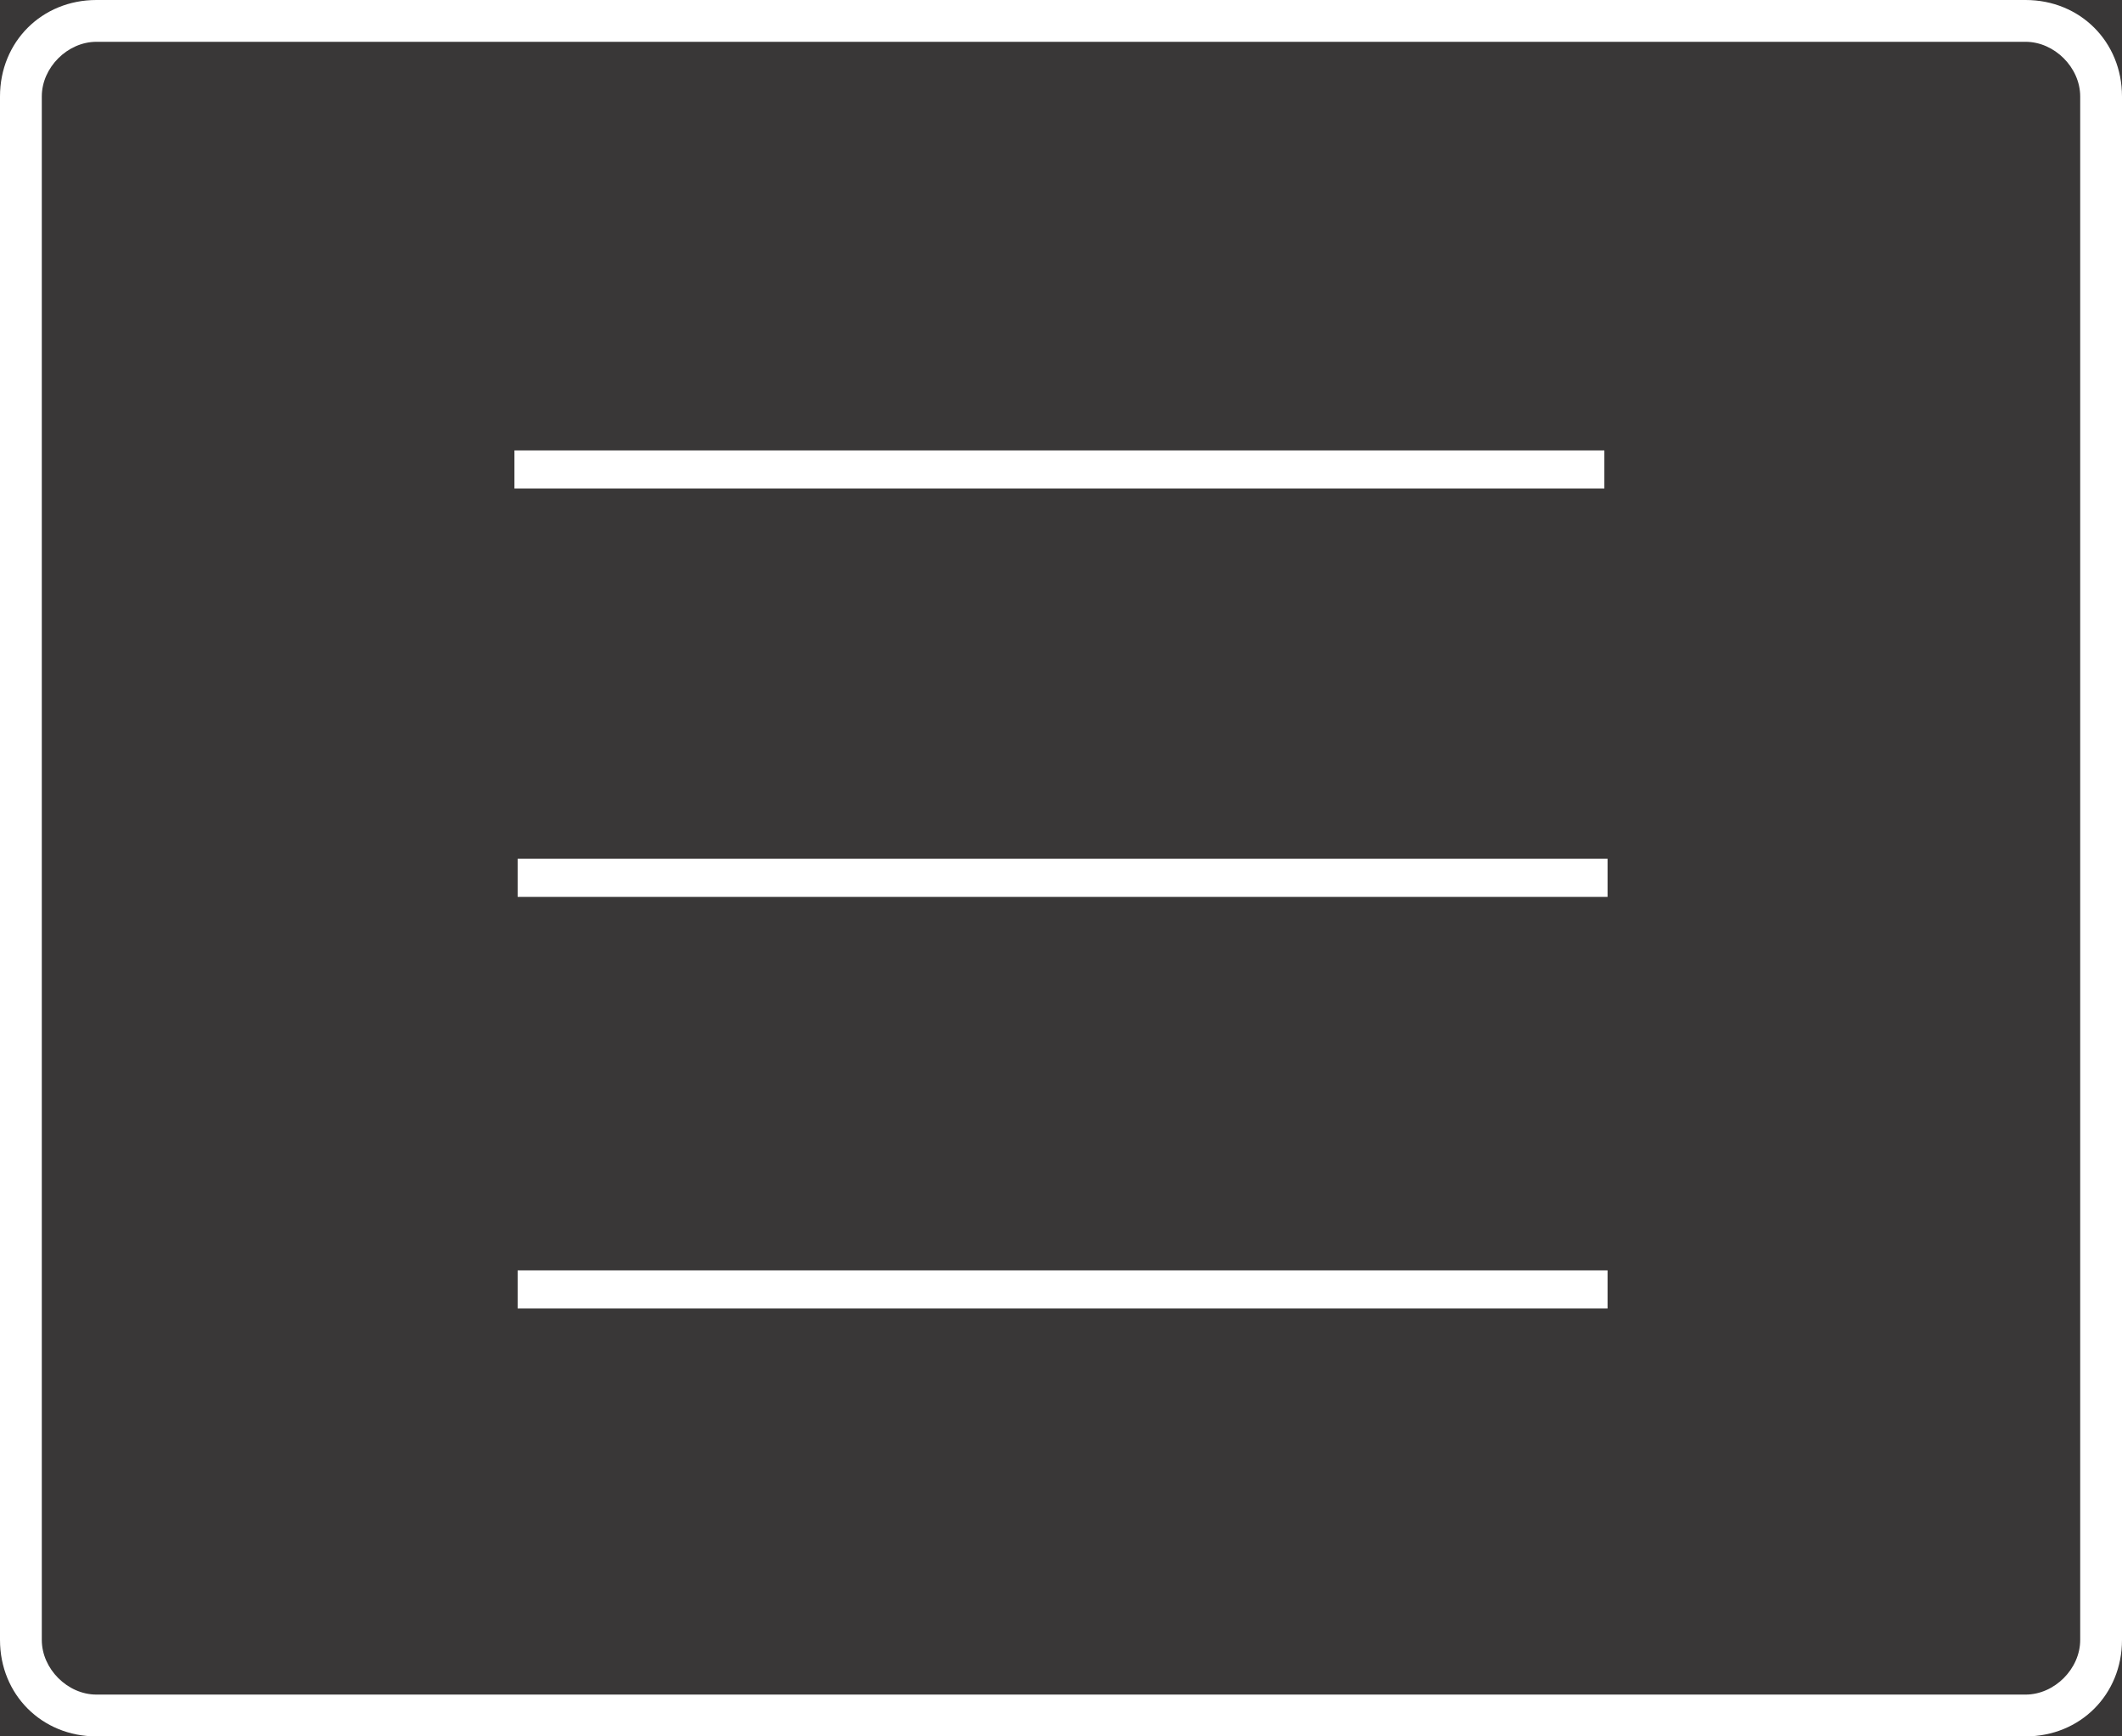 <?xml version="1.0" encoding="utf-8"?>
<!-- Generator: Adobe Illustrator 23.0.6, SVG Export Plug-In . SVG Version: 6.00 Build 0)  -->
<svg version="1.1" xmlns="http://www.w3.org/2000/svg" xmlns:xlink="http://www.w3.org/1999/xlink" x="0px" y="0px"
	 viewBox="0 0 66 54" style="enable-background:new 0 0 66 54;" xml:space="preserve">
<style type="text/css">
	.st0{fill:#393737;}
	.st1{fill:#FFFFFF;}
	.st2{enable-background:new    ;}
	.st3{fill:#C4C3C3;}
	.st4{fill:none;stroke:#FFFFFF;stroke-width:3;stroke-miterlimit:10;}
	.st5{fill:none;stroke:#FFFFFF;stroke-width:1.354;stroke-miterlimit:10;}
	.st6{fill:none;stroke:#FFFFFF;stroke-width:1.186;stroke-miterlimit:10;}
	.st7{fill:none;stroke:#FFFFFF;stroke-width:1.337;stroke-miterlimit:10;}
	.st8{fill:none;}
	.st9{fill:none;stroke:#FFFFFF;stroke-miterlimit:10;}
	.st10{fill:none;stroke:#DE8610;stroke-width:0.891;stroke-miterlimit:10;}
	.st11{fill:none;stroke:#DE8610;stroke-miterlimit:10;}
</style>
<g id="レイヤー_2">
</g>
<g id="レイヤー_x3E_">
	<rect id="長方形_26_21_" class="st0" width="66" height="54"/>
	<g>
		<g>
			<path class="st1" d="M63,1.3c0.9,0,1.7,0.8,1.7,1.7v48c0,0.9-0.8,1.7-1.7,1.7H3c-0.9,0-1.7-0.8-1.7-1.7V3c0-0.9,0.8-1.7,1.7-1.7
				H63 M63,0H3C1.3,0,0,1.3,0,3v48c0,1.7,1.3,3,3,3h60c1.7,0,3-1.3,3-3V3C66,1.3,64.7,0,63,0L63,0z"/>
		</g>
		<g>
			<line class="st6" x1="16" y1="14.6" x2="49.9" y2="14.6"/>
			<line class="st6" x1="16.1" y1="27.3" x2="50" y2="27.3"/>
			<line class="st6" x1="16.1" y1="40.1" x2="50" y2="40.1"/>
		</g>
	</g>
</g>
</svg>
